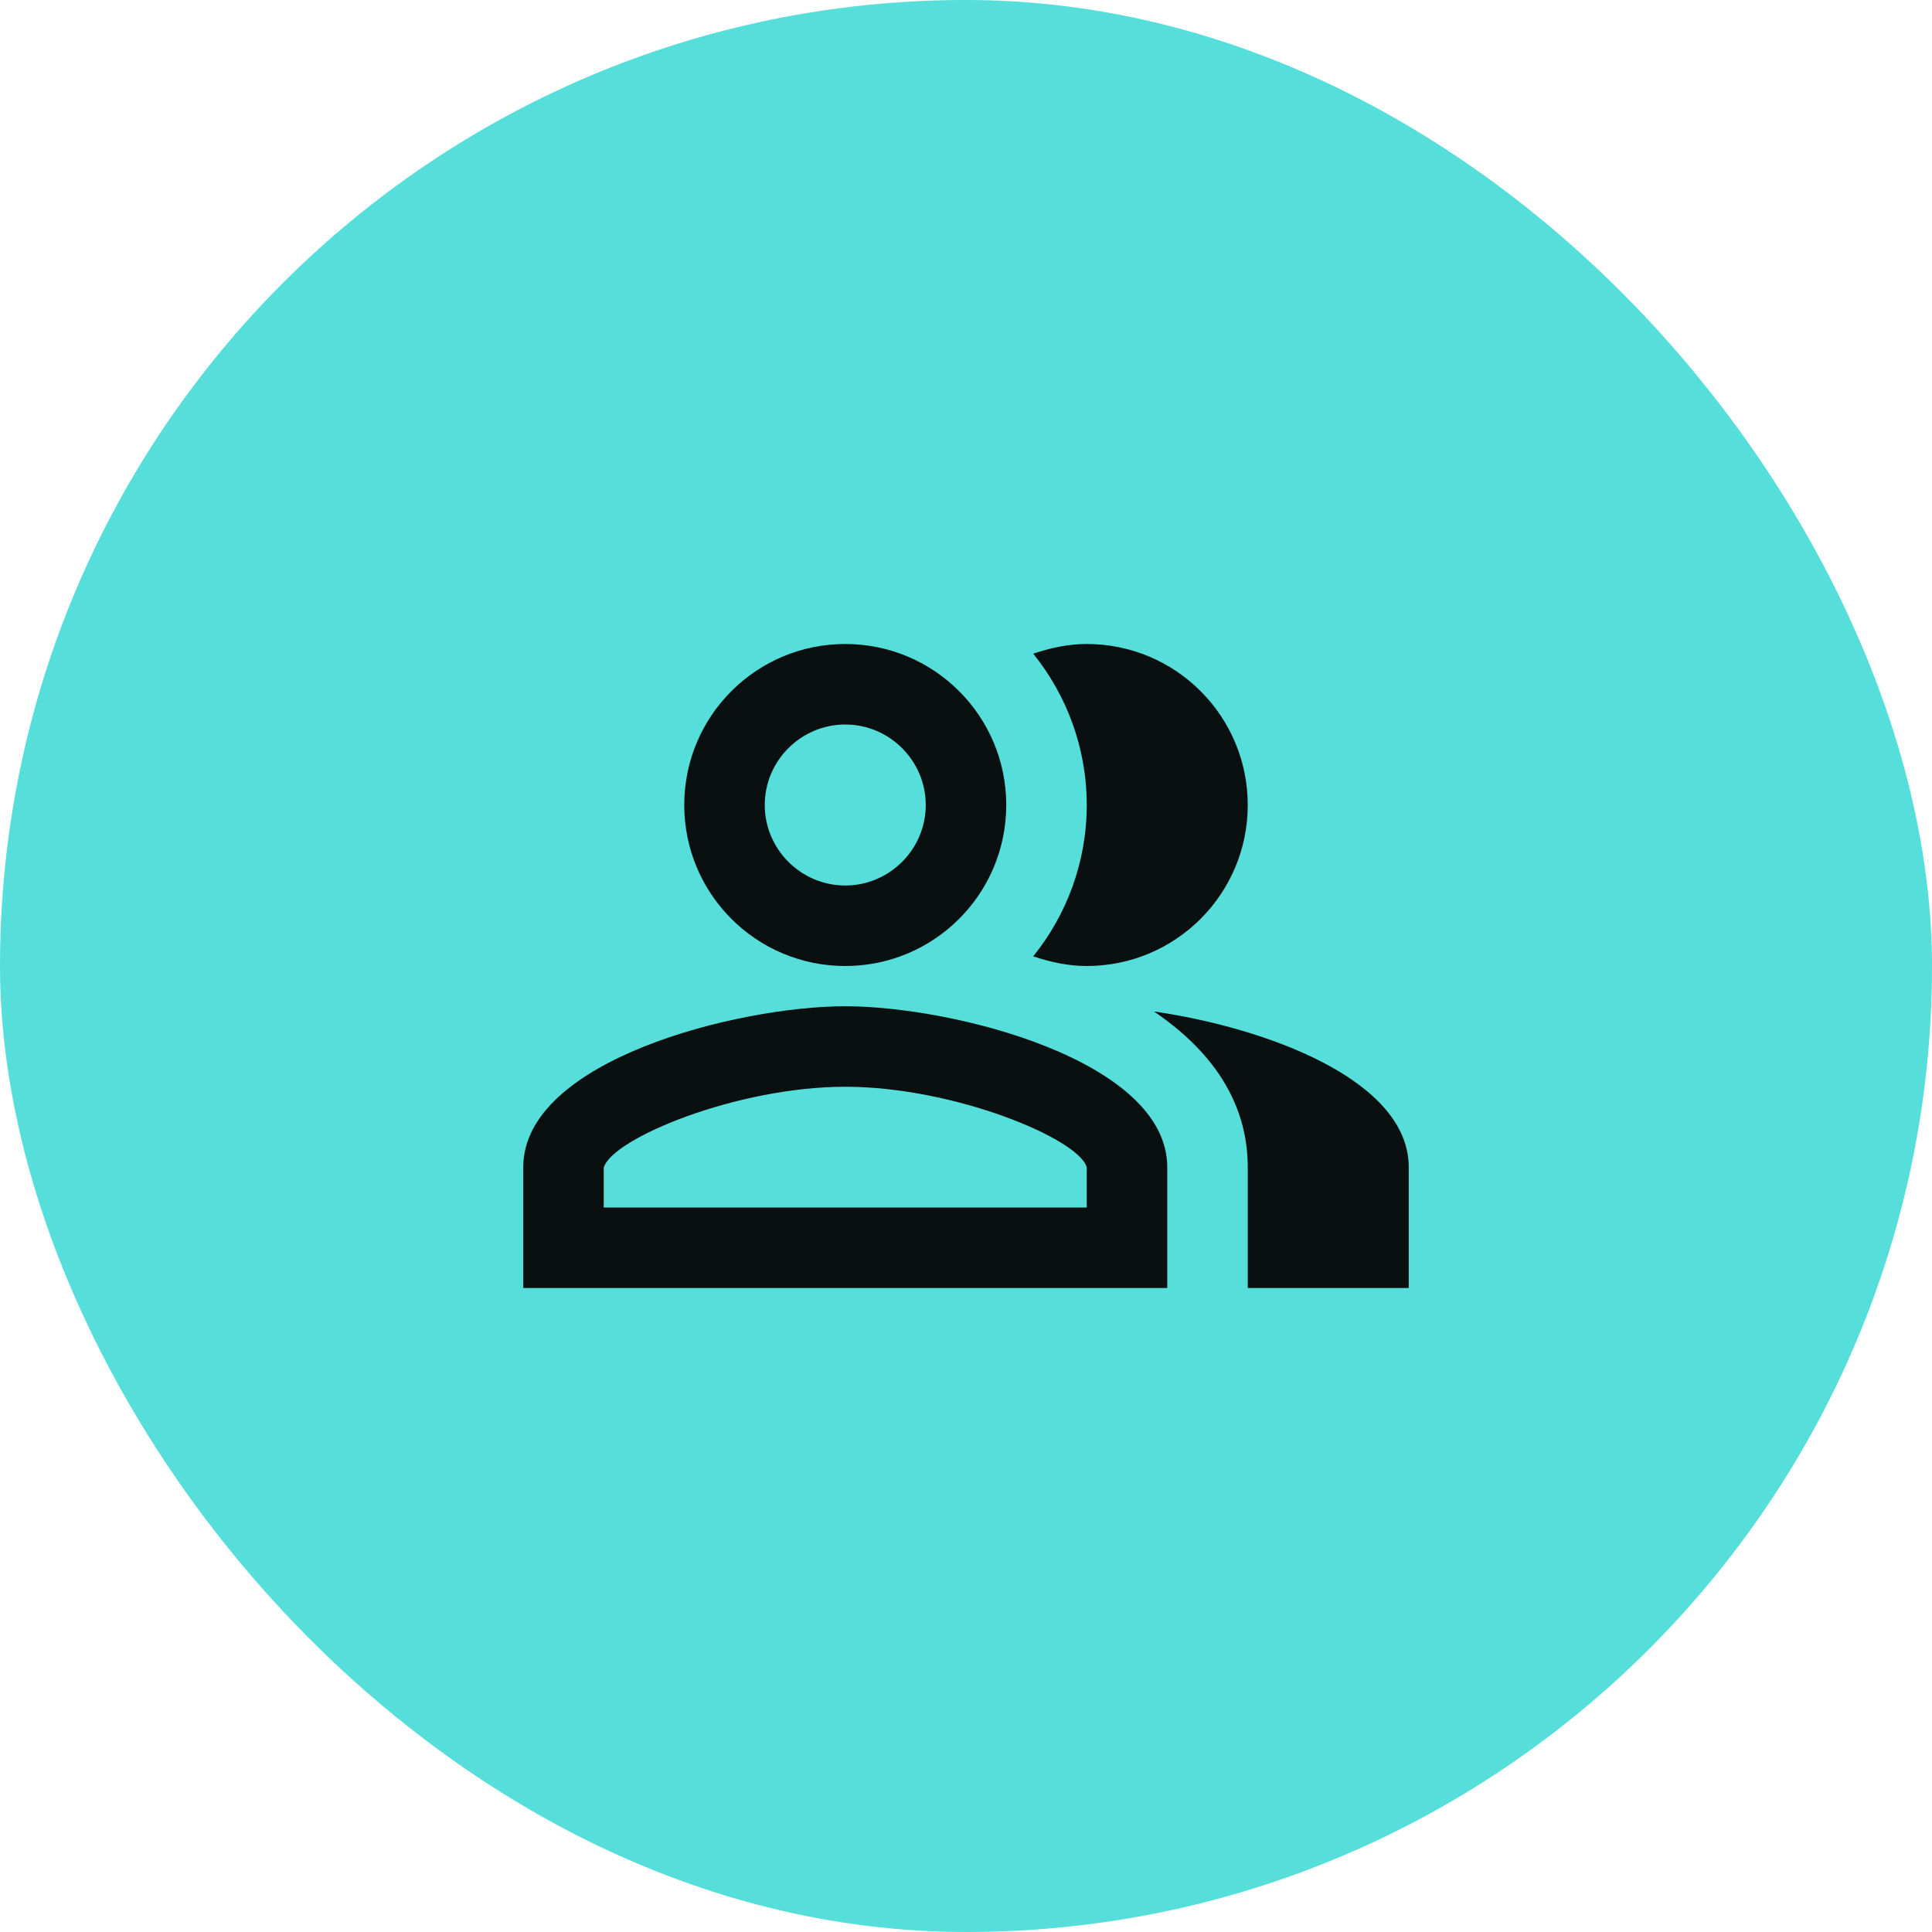 <svg width="48" height="48" viewBox="0 0 48 48" fill="none" xmlns="http://www.w3.org/2000/svg">
<rect width="48" height="48" rx="24" fill="#56DEDB"/>
<path d="M28.67 25.13C30.04 26.06 31 27.32 31 29V32H35V29C35 26.82 31.43 25.53 28.67 25.13Z" fill="#09100F"/>
<path d="M27 24C29.21 24 31 22.21 31 20C31 17.79 29.21 16 27 16C26.53 16 26.09 16.1 25.67 16.24C26.5 17.27 27 18.58 27 20C27 21.42 26.5 22.73 25.67 23.76C26.09 23.9 26.53 24 27 24Z" fill="#09100F"/>
<path d="M21 24C23.21 24 25 22.21 25 20C25 17.79 23.21 16 21 16C18.79 16 17 17.79 17 20C17 22.21 18.79 24 21 24ZM21 18C22.1 18 23 18.9 23 20C23 21.1 22.1 22 21 22C19.9 22 19 21.1 19 20C19 18.9 19.9 18 21 18Z" fill="#09100F"/>
<path d="M21 25C18.33 25 13 26.34 13 29V32H29V29C29 26.34 23.67 25 21 25ZM27 30H15V29.01C15.2 28.29 18.3 27 21 27C23.7 27 26.8 28.29 27 29V30Z" fill="#09100F"/>
</svg>
